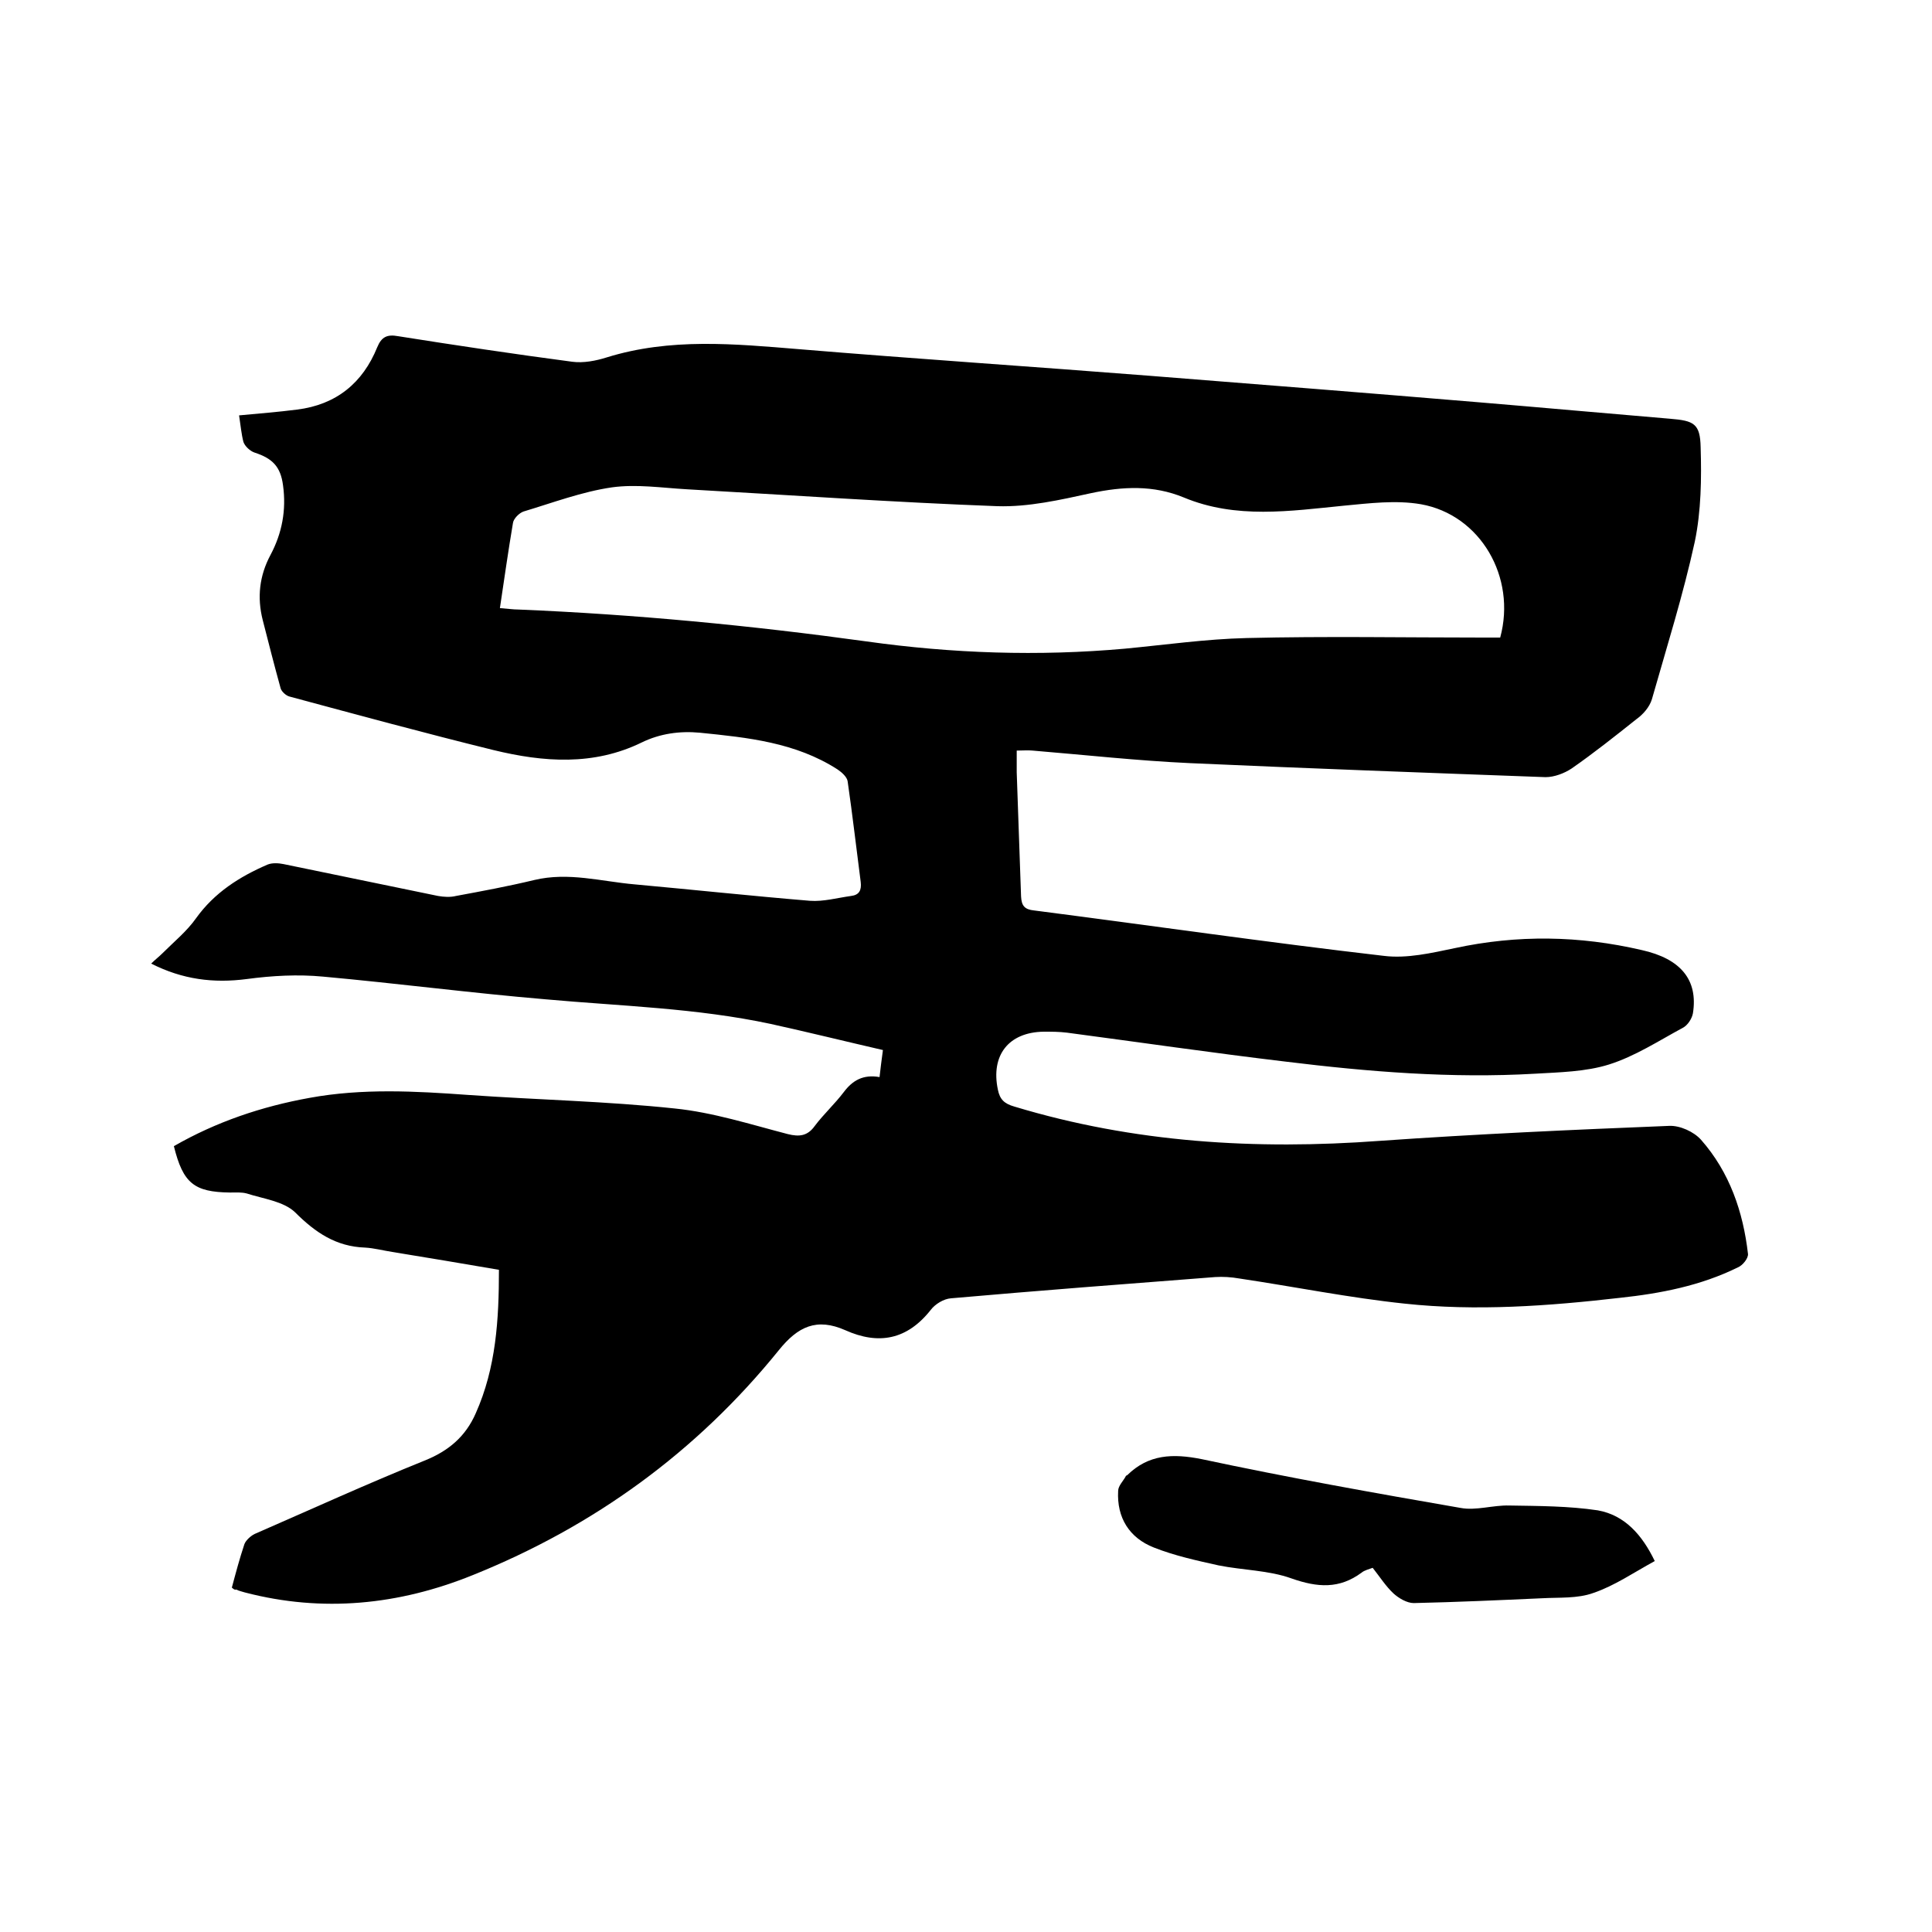<svg enable-background="new 0 0 400 400" viewBox="0 0 400 400" xmlns="http://www.w3.org/2000/svg"><path d="m48 328.7c.8-3 1.6-6 2.6-9 .3-.8 1.3-1.7 2.1-2.1 11.7-5.1 23.3-10.4 35.2-15.2 5-2 8.5-5 10.6-9.8 4.2-9.4 4.8-19.4 4.8-29.7-7.5-1.3-14.8-2.5-22.1-3.7-1.9-.3-3.8-.8-5.6-.9-6-.2-10.3-3.1-14.5-7.3-2.4-2.3-6.6-2.8-10-3.9-1.1-.3-2.3-.2-3.5-.2-7.4-.1-9.7-1.9-11.6-9.6 8.7-5 18.1-8.2 28.1-10 10.9-2 21.9-1.4 32.9-.6 14.2 1 28.6 1.3 42.7 2.8 7.9.8 15.7 3.3 23.4 5.3 2.4.6 4.1.4 5.6-1.7 1.8-2.4 4.1-4.5 6-7 1.8-2.4 4-3.7 7.4-3.1.2-1.8.4-3.4.7-5.6-7.8-1.8-15.5-3.7-23.2-5.4-15.4-3.3-31.1-3.7-46.6-5.1-15.4-1.3-30.7-3.3-46.1-4.7-5.2-.5-10.6-.2-15.8.5-6.9.9-13.3.1-19.8-3.2.8-.8 1.6-1.4 2.3-2.1 2.4-2.4 5.1-4.6 7-7.3 3.8-5.3 9-8.6 14.8-11.1 1-.4 2.3-.3 3.3-.1 10.7 2.2 21.3 4.4 32 6.6 1.2.2 2.5.3 3.7 0 5.4-1 10.8-2 16.2-3.3 7.1-1.7 13.9.3 20.8.9 12.1 1.1 24.2 2.4 36.3 3.4 2.8.2 5.6-.6 8.5-1 1.7-.2 2.2-1.2 2-2.9-.9-6.9-1.7-13.9-2.7-20.8-.1-.9-1.2-1.9-2.1-2.5-8.7-5.6-18.6-6.6-28.5-7.6-4.2-.4-8.3.2-12 2-10 4.9-20.4 4.1-30.7 1.6-14.2-3.5-28.2-7.3-42.3-11.1-.7-.2-1.6-1-1.8-1.7-1.3-4.7-2.5-9.4-3.7-14.1s-.7-9.2 1.6-13.5c2.4-4.5 3.3-9.3 2.6-14.4-.5-3.9-2.2-5.6-5.9-6.8-.9-.3-2-1.3-2.3-2.2-.4-1.5-.6-3.5-.9-5.5 4.3-.4 8.1-.7 12-1.2 8.1-1 13.6-5.5 16.6-12.9.9-2.2 2.1-2.7 4.3-2.3 12 1.9 24 3.7 36.1 5.3 2.3.3 4.9-.2 7.1-.9 13.2-4.1 26.5-2.8 39.9-1.7 24.1 2 48.3 3.6 72.5 5.5 22.8 1.8 45.6 3.6 68.3 5.5 13.2 1.1 26.4 2.3 39.5 3.4 4.9.4 6.2 1 6.3 5.9.2 6.5.1 13.2-1.2 19.5-2.4 11-5.8 21.8-8.9 32.7-.5 1.6-1.8 3.1-3.2 4.1-4.4 3.5-8.8 7-13.4 10.2-1.5 1-3.6 1.8-5.4 1.8-24.5-.9-49-1.8-73.6-2.9-10.9-.5-21.7-1.7-32.6-2.6-1-.1-2.1 0-3.3 0v4.5c.3 8.6.6 17.1.9 25.7.1 1.9.7 2.7 2.7 2.9 24.1 3.1 48.2 6.6 72.4 9.4 4.8.6 9.9-.6 14.7-1.6 13-2.8 25.8-2.6 38.7.4 8.1 1.8 11.7 6.2 10.6 13.1-.2 1.1-1.1 2.5-2.1 3-5 2.7-9.9 5.9-15.3 7.6-4.8 1.5-10.2 1.6-15.3 1.9-17.3 1-34.5-.4-51.6-2.5-15.1-1.8-30.2-4-45.3-6-1.6-.2-3.2-.2-4.8-.2-7.3.1-11 4.9-9.5 12 .4 2 1.3 2.9 3.4 3.5 24.8 7.5 50 9 75.7 7.1 19.9-1.4 39.9-2.3 59.9-3.1 2.2-.1 5.1 1.2 6.6 2.9 5.9 6.7 8.7 14.9 9.7 23.6.1.9-1.1 2.4-2.1 2.8-7.7 3.8-16 5.4-24.4 6.3-14.8 1.7-29.8 2.8-44.6 1.2-11.4-1.2-22.8-3.5-34.2-5.2-1.7-.3-3.4-.4-5-.3-18.2 1.4-36.5 2.8-54.7 4.4-1.5.1-3.3 1.2-4.2 2.4-4.9 6.2-10.8 7.3-17.7 4.2-5.9-2.6-9.8-.8-13.8 4.2-17 21-38.2 36.4-63.3 46.5-15.3 6.2-31.1 7.8-47.2 3.6-.6-.2-1.2-.3-1.8-.6-.4.1-.5-.1-.9-.4zm55.5-202.8c1.4.1 2.7.3 3.9.3 24.1 1 48.1 3.3 72 6.6 17.8 2.5 35.6 3.1 53.5 1.5 8.4-.8 16.8-2 25.2-2.2 16.3-.4 32.6-.1 48.9-.1h3.6c3.4-12.5-4.1-25.4-16.4-27.6-5.2-.9-10.7-.2-16 .3-11.1 1.1-22.3 2.8-33.1-1.7-6.3-2.6-12.6-2.3-19.2-.9-6.4 1.4-13 2.9-19.4 2.7-21.4-.8-42.9-2.3-64.3-3.5-5.2-.3-10.4-1.1-15.5-.4-6.2.9-12.3 3.2-18.3 5-.9.3-2.1 1.5-2.2 2.4-1 5.9-1.8 11.6-2.7 17.6z"/><path d="m342.6 323.2c-4.4 2.4-8.3 5.1-12.7 6.6-3.3 1.2-7.1.9-10.6 1.1-8.9.4-17.7.8-26.6 1-1.4 0-3.1-1-4.2-2-1.6-1.5-2.8-3.4-4.3-5.3-.8.3-1.7.5-2.3 1-4.6 3.4-9.1 3.1-14.5 1.2-4.7-1.7-10.1-1.7-15.1-2.7-4.5-1-9.1-2-13.4-3.7-5.1-2-7.7-6.2-7.4-11.7 0-1.1 1.1-2.1 1.6-3.1 0-.1.2-.1.3-.2 4.4-4.3 9.4-4.5 15.4-3.3 17.8 3.8 35.7 7 53.6 10.1 3.2.6 6.7-.6 10.1-.5 6.1.1 12.3.1 18.3 1 5.6 1 9.2 5.1 11.8 10.5z"/></svg>